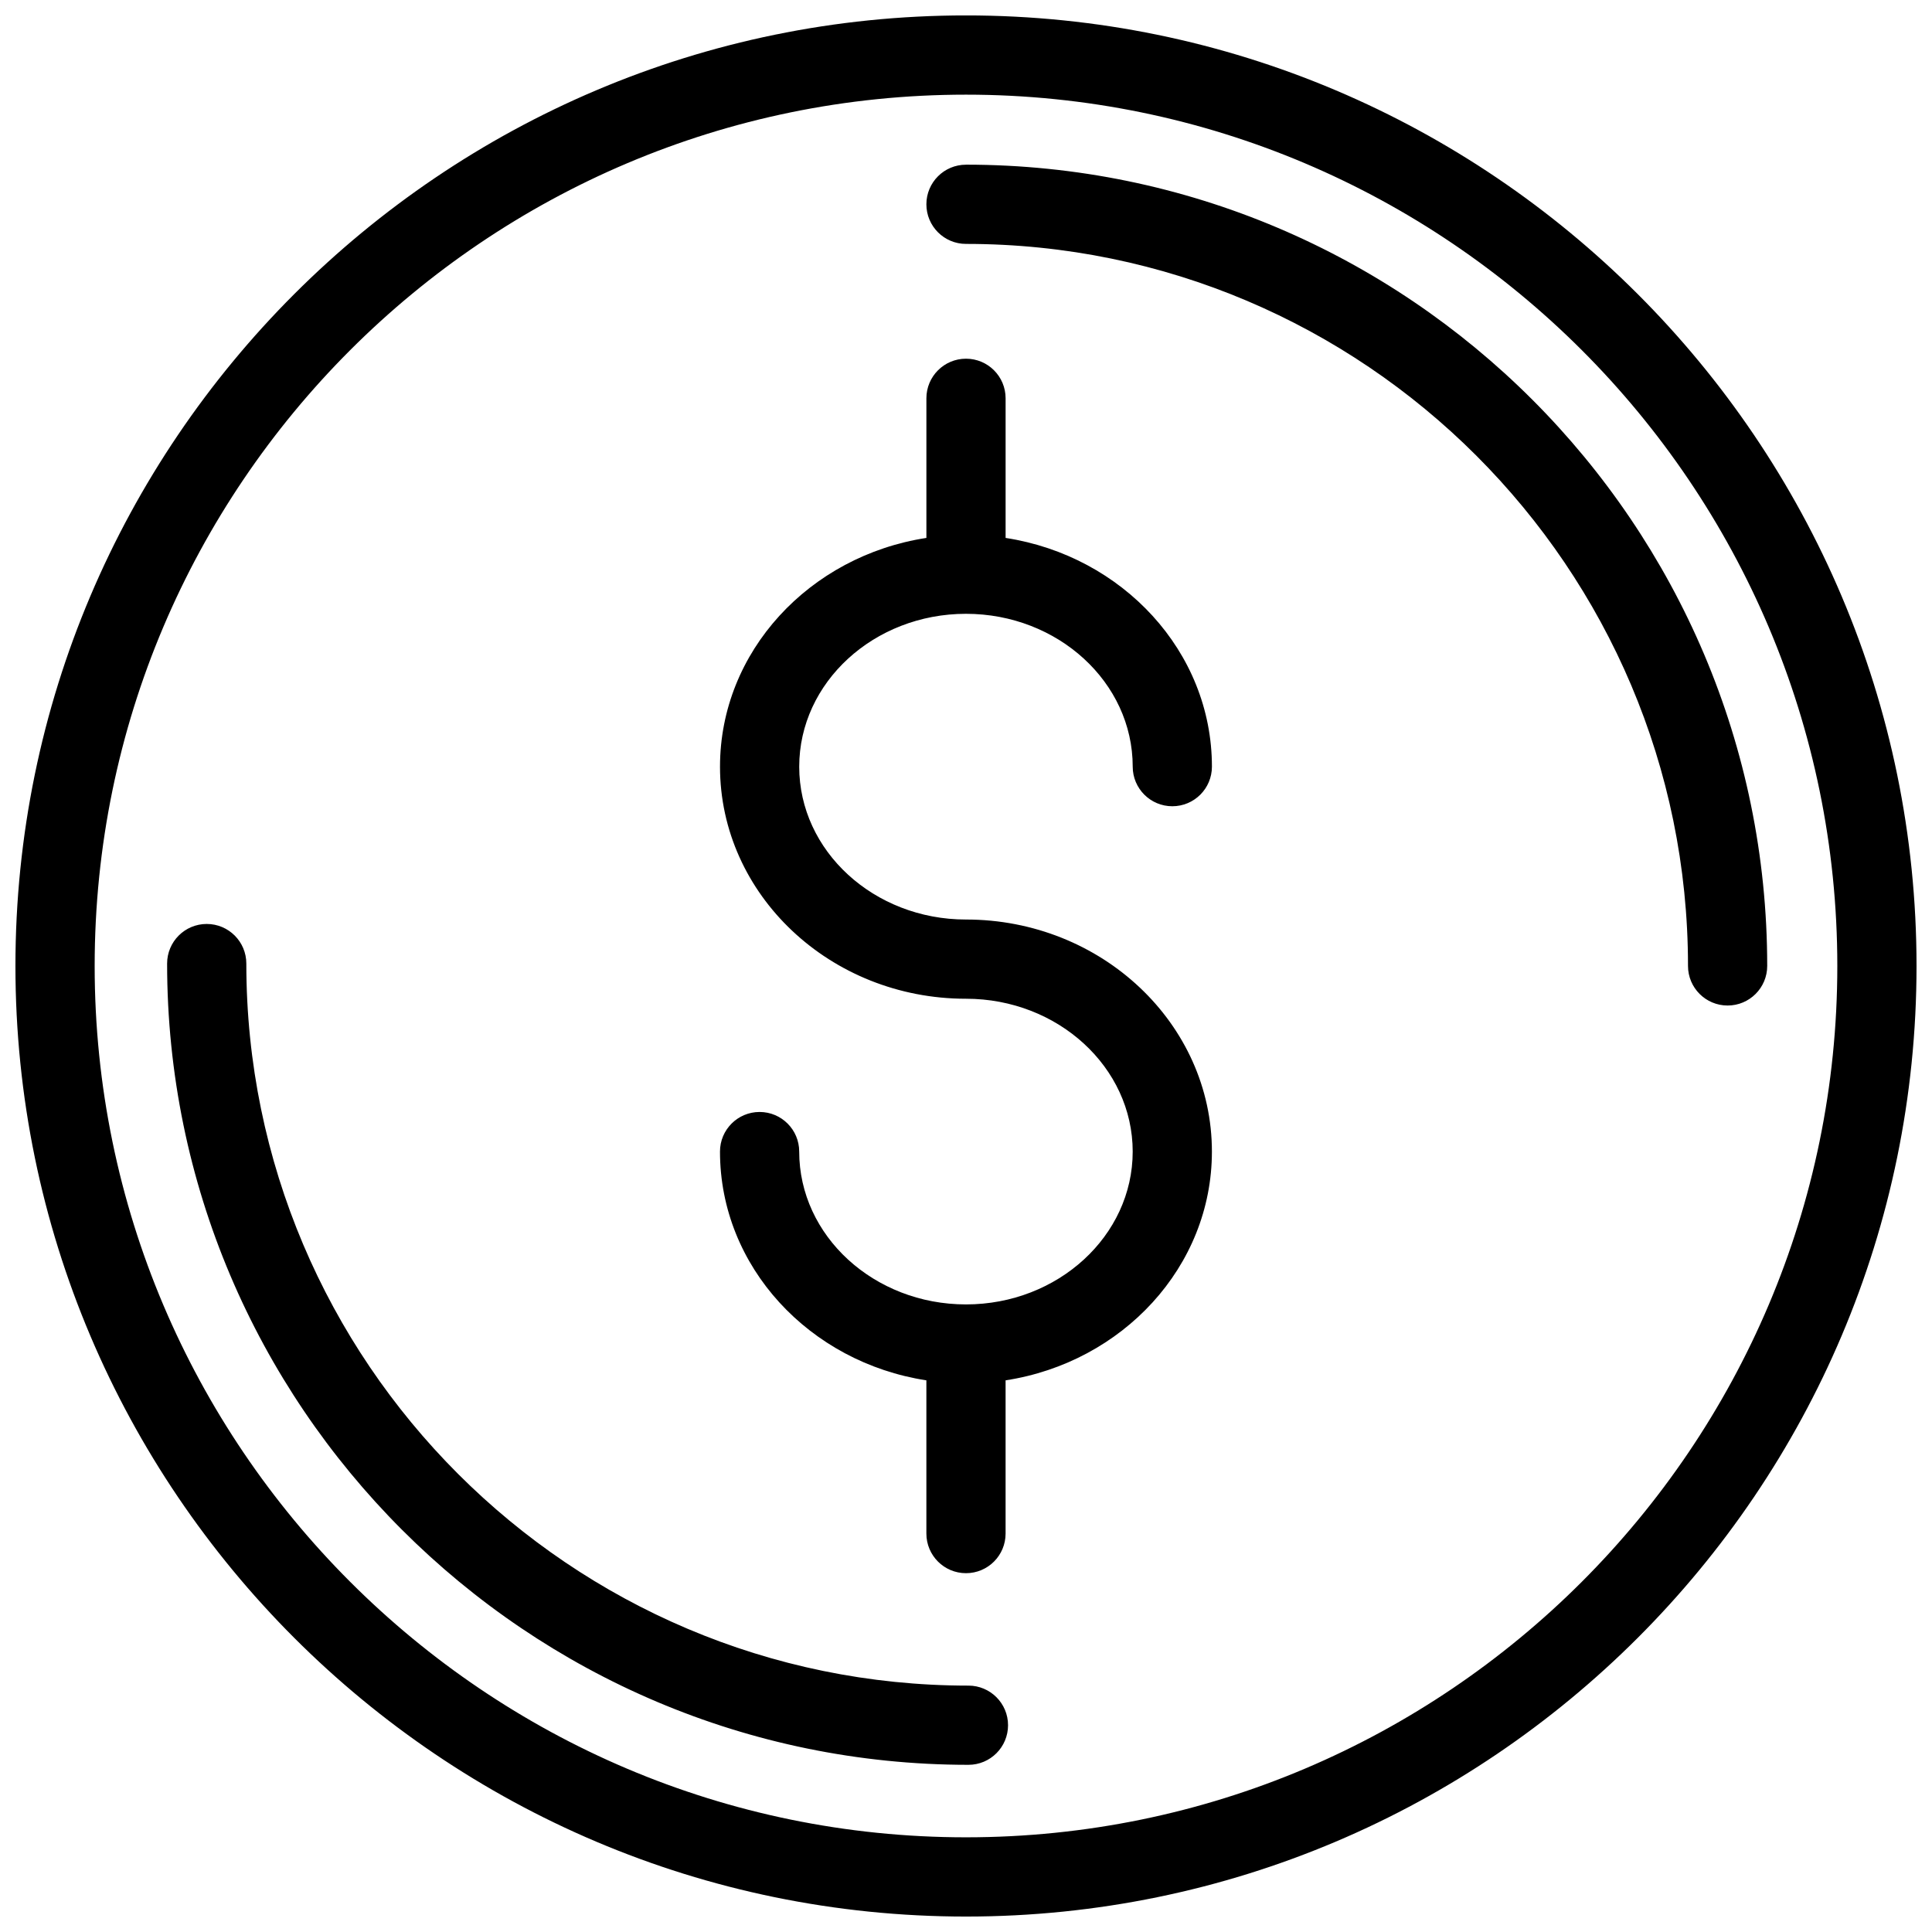 <?xml version="1.0" encoding="UTF-8"?>
<!-- Uploaded to: ICON Repo, www.svgrepo.com, Generator: ICON Repo Mixer Tools -->
<svg width="800px" height="800px" version="1.1" viewBox="144 144 512 512" xmlns="http://www.w3.org/2000/svg">
 <defs>
  <clipPath id="a">
   <path d="m148.09 148.09h503.81v503.81h-503.81z"/>
  </clipPath>
 </defs>
 <g clip-path="url(#a)">
  <path d="m355.8 347.18c0 22.336 19.816 40.504 44.18 40.504h0.02c35.938 0 65.168 27.582 65.168 61.496 0 30.531-23.723 55.871-54.676 60.625v40.609c0 5.793-4.691 10.496-10.496 10.496-5.805 0-10.496-4.703-10.496-10.496v-40.609c-30.965-4.766-54.695-30.094-54.695-60.625 0-5.793 4.691-10.496 10.496-10.496 5.805 0 10.496 4.703 10.496 10.496 0 22.336 19.828 40.504 44.199 40.504 24.359 0 44.18-18.168 44.18-40.504 0-22.336-19.816-40.504-44.176-40.504h-0.023c-35.938 0-65.168-27.582-65.168-61.496 0-30.531 23.73-55.871 54.695-60.625v-37c0-5.793 4.691-10.496 10.496-10.496s10.496 4.703 10.496 10.496v37c30.953 4.766 54.676 30.094 54.676 60.613 0 5.793-4.691 10.496-10.496 10.496-5.805 0-10.496-4.703-10.496-10.496 0-22.336-19.828-40.504-44.199-40.504-24.363 0.012-44.18 18.18-44.18 40.516zm296.1 52.816c0 138.89-113.01 251.91-251.91 251.91-138.89-0.004-251.9-113.02-251.9-251.91 0-138.89 113.01-251.91 251.91-251.91 138.89 0 251.9 113.01 251.9 251.91zm-20.992 0c0-127.33-103.59-230.91-230.91-230.91-127.32 0-230.91 103.59-230.91 230.91s103.59 230.91 230.91 230.91c127.32-0.004 230.91-103.59 230.91-230.91zm-230.91-212.35c-5.805 0-10.496 4.703-10.496 10.496 0 5.793 4.691 10.496 10.496 10.496 105.52 0 191.34 85.836 191.34 191.34 0 5.793 4.691 10.496 10.496 10.496 5.805 0 10.496-4.703 10.496-10.496-0.004-117.08-95.254-212.34-212.34-212.34zm0.641 403.06c-105.53 0-191.36-85.836-191.36-191.35 0-5.793-4.691-10.496-10.496-10.496s-10.496 4.703-10.496 10.496c0 117.08 95.262 212.34 212.36 212.34 5.805 0 10.496-4.703 10.496-10.496s-4.703-10.496-10.496-10.496z"/>
 </g>
</svg>
